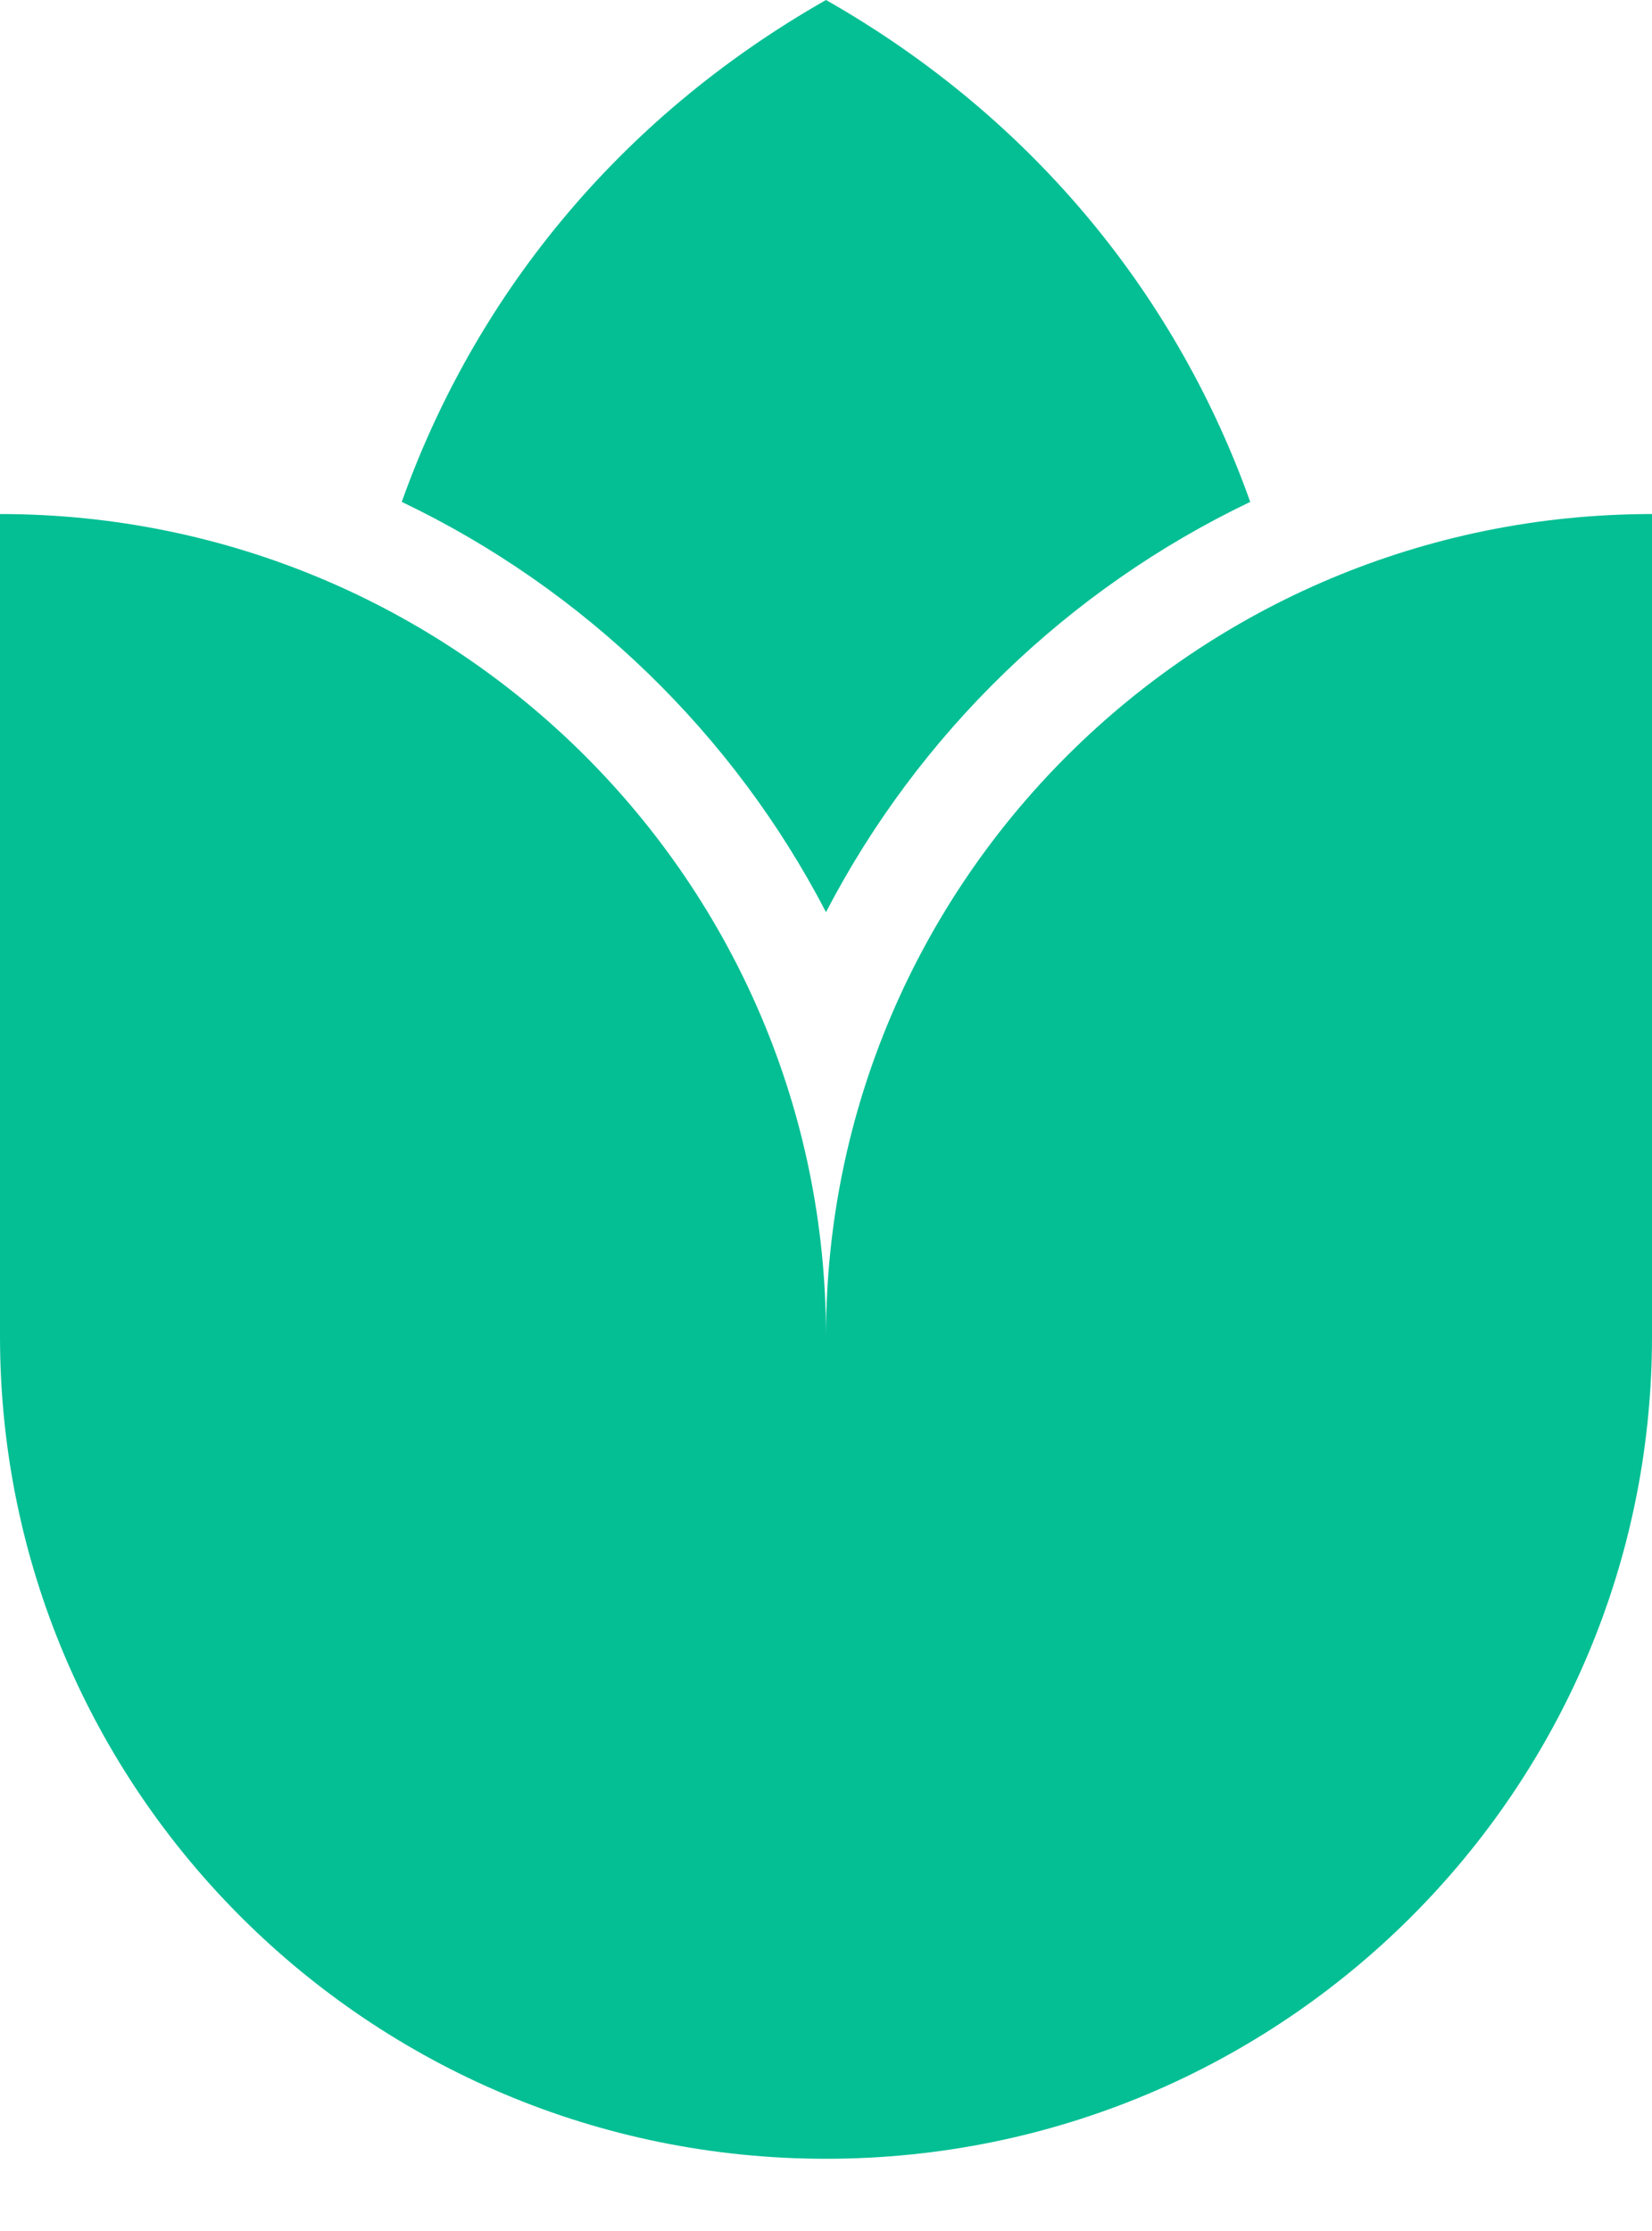 <svg width="20" height="27" viewBox="0 0 20 27" fill="#04BF94" xmlns="http://www.w3.org/2000/svg">
  <path d="M10 0C12.557 1.454 14.269 3.64 15.136 6.074C12.929 7.129 11.122 8.879 10 11.039C8.878 8.879 7.071 7.129 4.864 6.074C5.731 3.64 7.443 1.454 10 0Z" />
  <path d="M0 6.221C5.523 6.221 10 10.677 10 16.173C10 10.677 14.477 6.221 20 6.221V16.173C20 21.67 15.523 26.126 10 26.126C4.477 26.126 0 21.67 0 16.173V6.221Z" />
</svg>